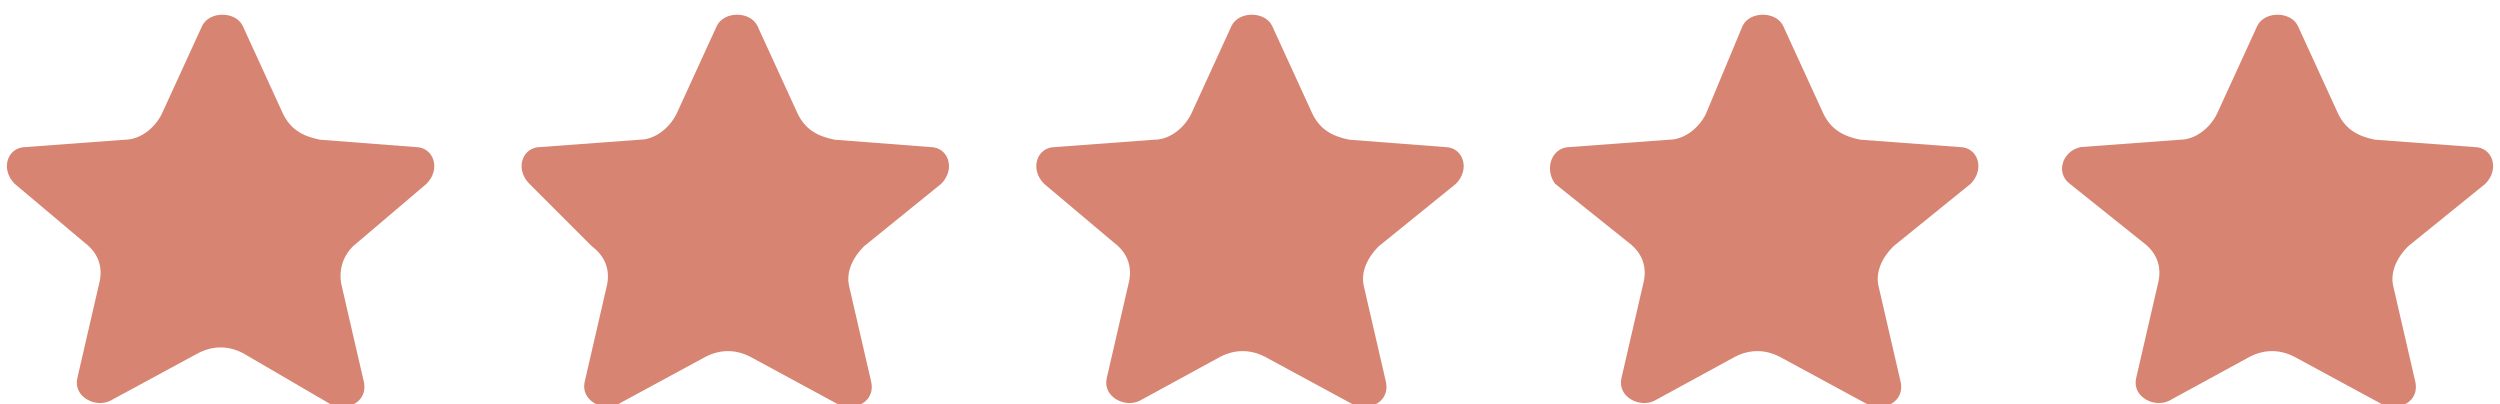 <svg enable-background="new 0 0 68 11" viewBox="0 0 68 11" xmlns="http://www.w3.org/2000/svg"><g fill="#d78472"><path d="m61.4.7c.2-.4.9-.4 1.1 0l1.1 2.4c.2.4.5.6 1 .7l2.7.2c.5 0 .7.6.3 1l-2.1 1.7c-.3.3-.5.7-.4 1.1l.6 2.6c.1.5-.4.8-.9.6l-2.4-1.3c-.4-.2-.8-.2-1.2 0l-2.2 1.2c-.4.2-1-.1-.9-.6l.6-2.6c.1-.4 0-.8-.4-1.1l-2-1.6c-.4-.3-.2-.9.3-1l2.7-.2c.4 0 .8-.3 1-.7z"/><path d="m47.4.7c.2-.4.9-.4 1.1 0l1.1 2.4c.2.4.5.6 1 .7l2.7.2c.5 0 .7.6.3 1l-2.1 1.7c-.3.3-.5.7-.4 1.1l.6 2.6c.1.5-.4.8-.9.6l-2.4-1.3c-.4-.2-.8-.2-1.2 0l-2.2 1.2c-.4.2-1-.1-.9-.6l.6-2.6c.1-.4 0-.8-.4-1.1l-2-1.6c-.3-.4-.1-1 .4-1l2.7-.2c.4 0 .8-.3 1-.7z"/><path d="m33.5.7c.2-.4.9-.4 1.1 0l1.1 2.4c.2.4.5.6 1 .7l2.6.2c.5 0 .7.6.3 1l-2.1 1.7c-.3.3-.5.7-.4 1.1l.6 2.6c.1.5-.4.8-.9.6l-2.4-1.3c-.4-.2-.8-.2-1.2 0l-2.2 1.2c-.4.2-1-.1-.9-.6l.6-2.6c.1-.4 0-.8-.4-1.1l-1.9-1.6c-.4-.4-.2-1 .3-1l2.7-.2c.4 0 .8-.3 1-.7z"/><path d="m19.5.7c.2-.4.9-.4 1.1 0l1.1 2.4c.2.4.5.6 1 .7l2.6.2c.5 0 .7.6.3 1l-2.1 1.7c-.3.3-.5.7-.4 1.1l.6 2.6c.1.5-.4.8-.9.6l-2.4-1.3c-.4-.2-.8-.2-1.2 0l-2.4 1.3c-.4.2-1-.1-.9-.6l.6-2.6c.1-.4 0-.8-.4-1.1l-1.7-1.7c-.4-.4-.2-1 .3-1l2.7-.2c.4 0 .8-.3 1-.7z"/><path d="m5.5.7c.2-.4.9-.4 1.1 0l1.1 2.4c.2.4.5.6 1 .7l2.6.2c.5 0 .7.6.3 1l-2 1.7c-.3.3-.4.7-.3 1.1l.6 2.6c.1.5-.4.8-.9.6l-2.4-1.4c-.4-.2-.8-.2-1.2 0l-2.4 1.3c-.4.2-1-.1-.9-.6l.6-2.6c.1-.4 0-.8-.4-1.1l-1.9-1.6c-.4-.4-.2-1 .3-1l2.7-.2c.4 0 .8-.3 1-.7z"/></g></svg>